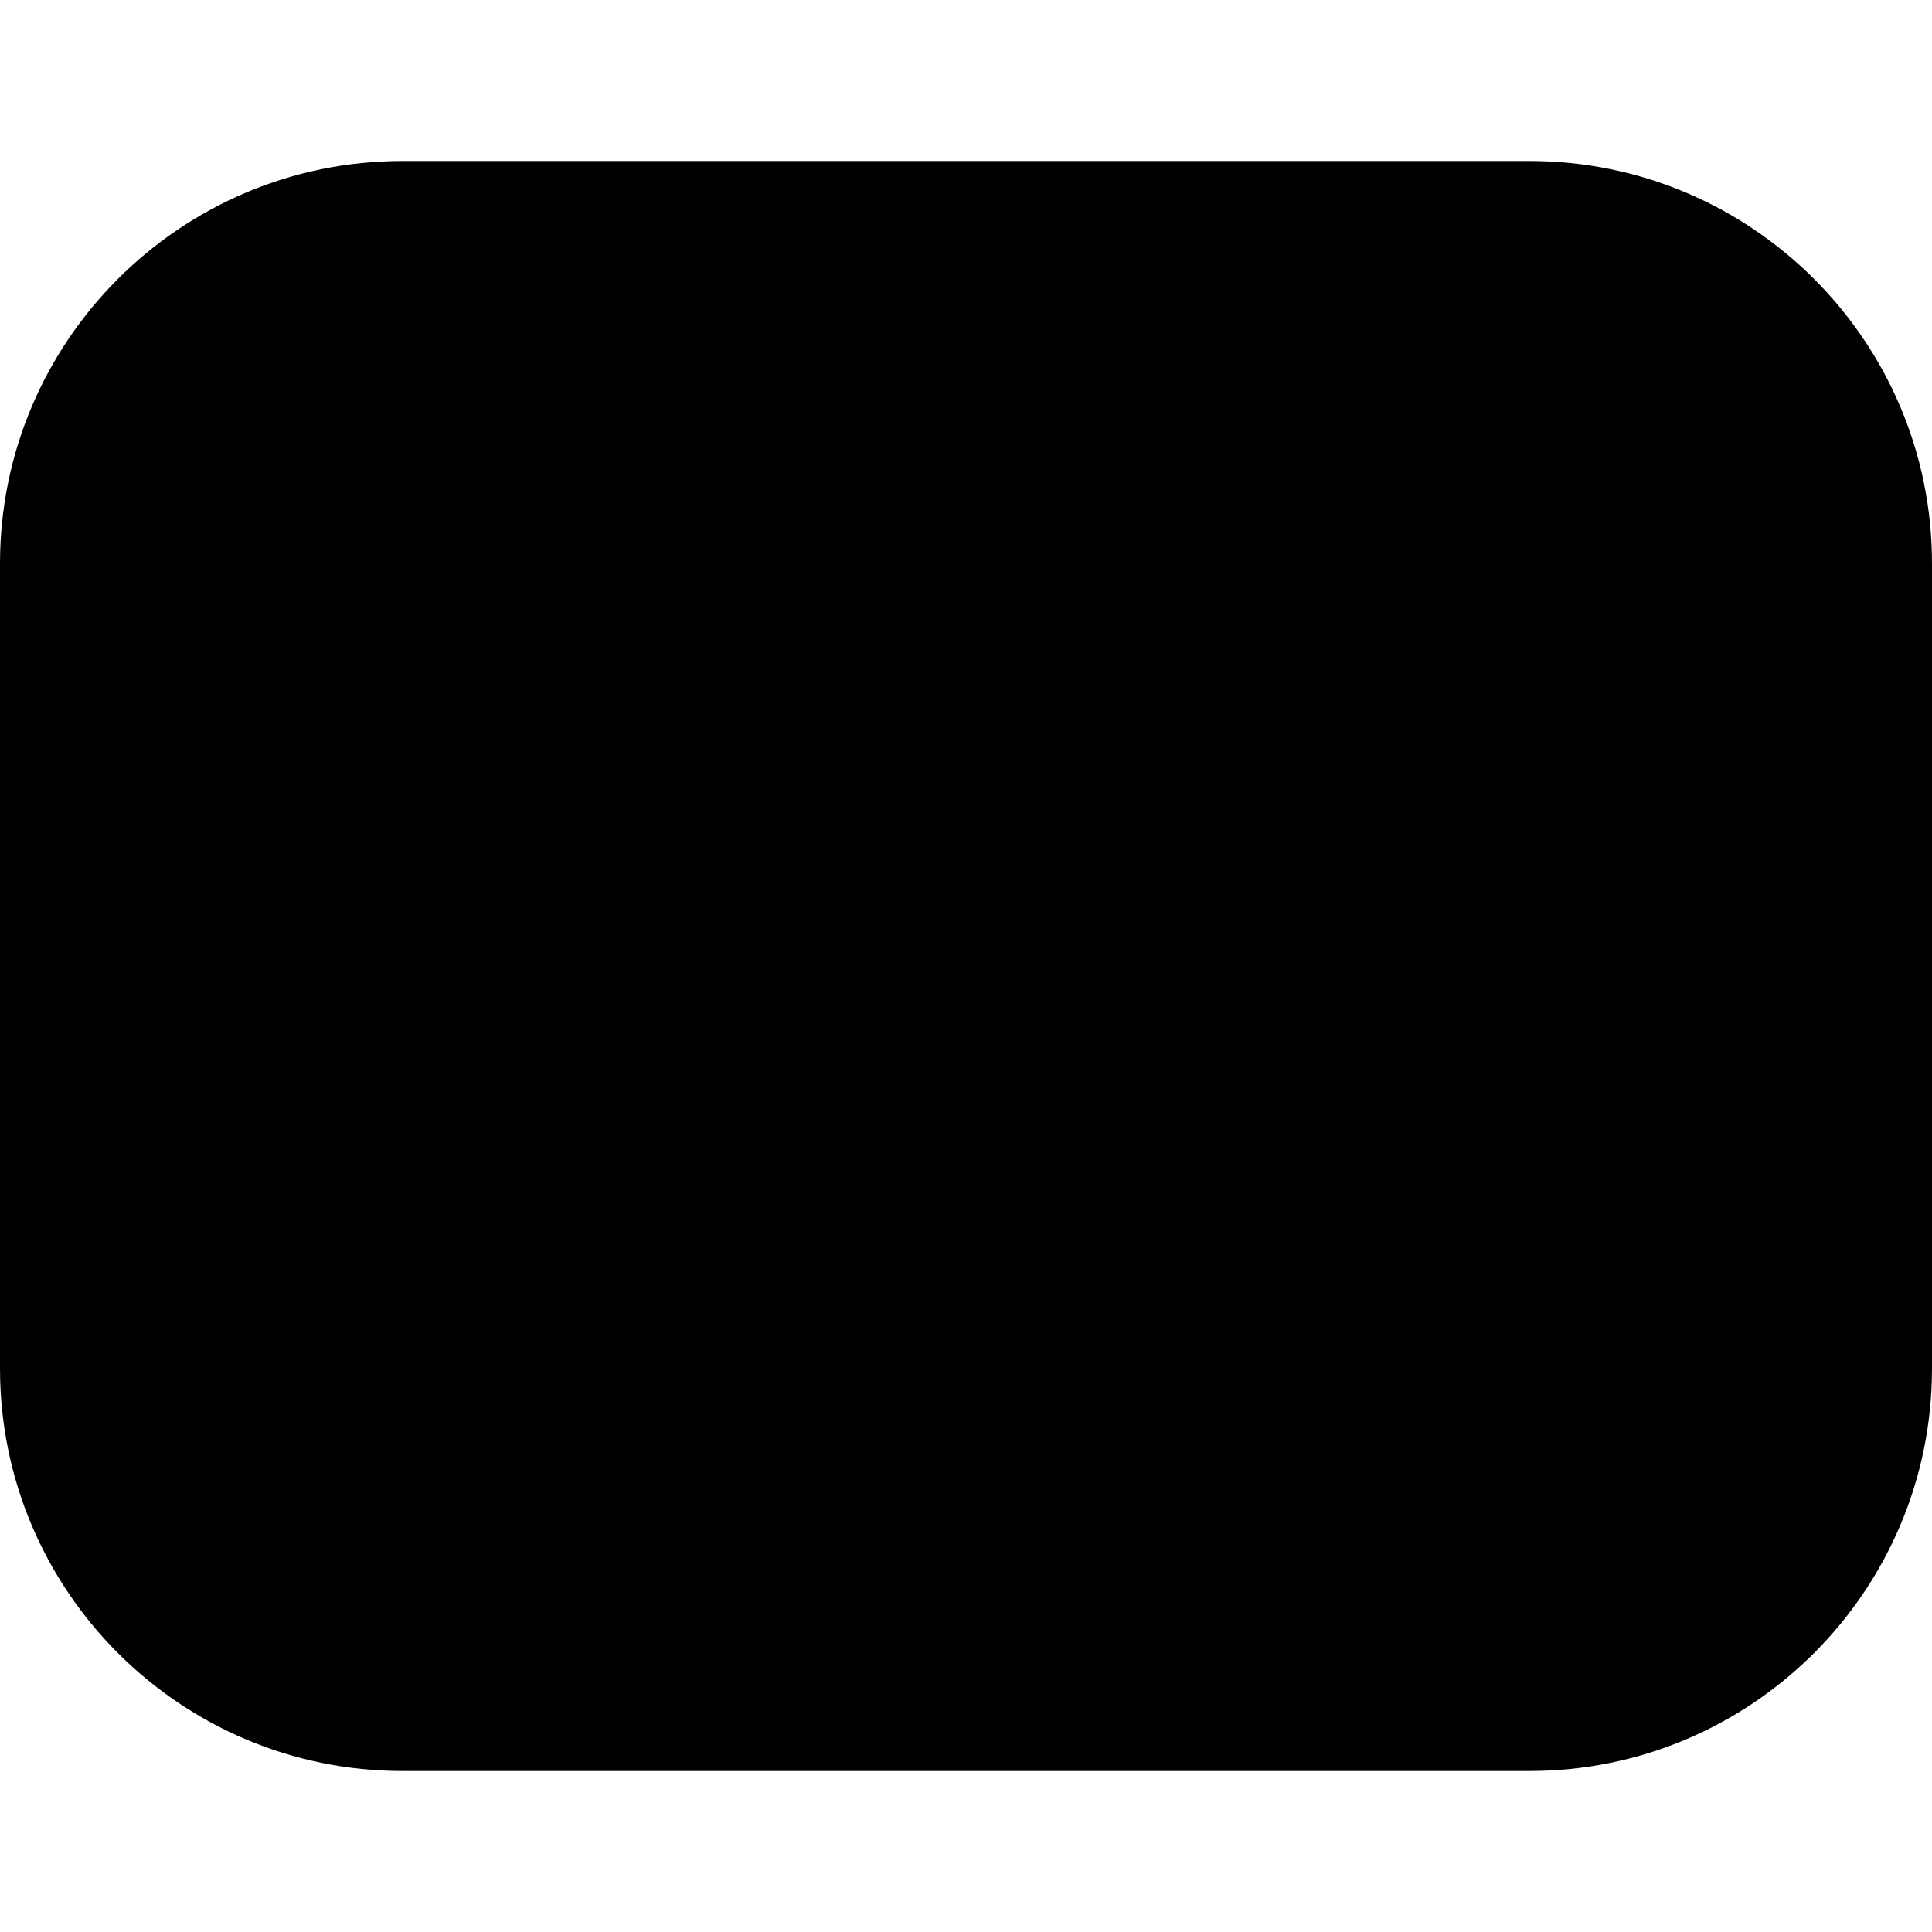 <?xml version="1.0" encoding="UTF-8"?>
<svg xmlns="http://www.w3.org/2000/svg" id="Layer_1" data-name="Layer 1" viewBox="0 0 24 24" width="512" height="512"><path d="M19,22H5c-2.76,0-5-2.24-5-5V7C0,4.24,2.24,2,5,2h14c2.76,0,5,2.24,5,5v10c0,2.76-2.24,5-5,5Z"/></svg>
